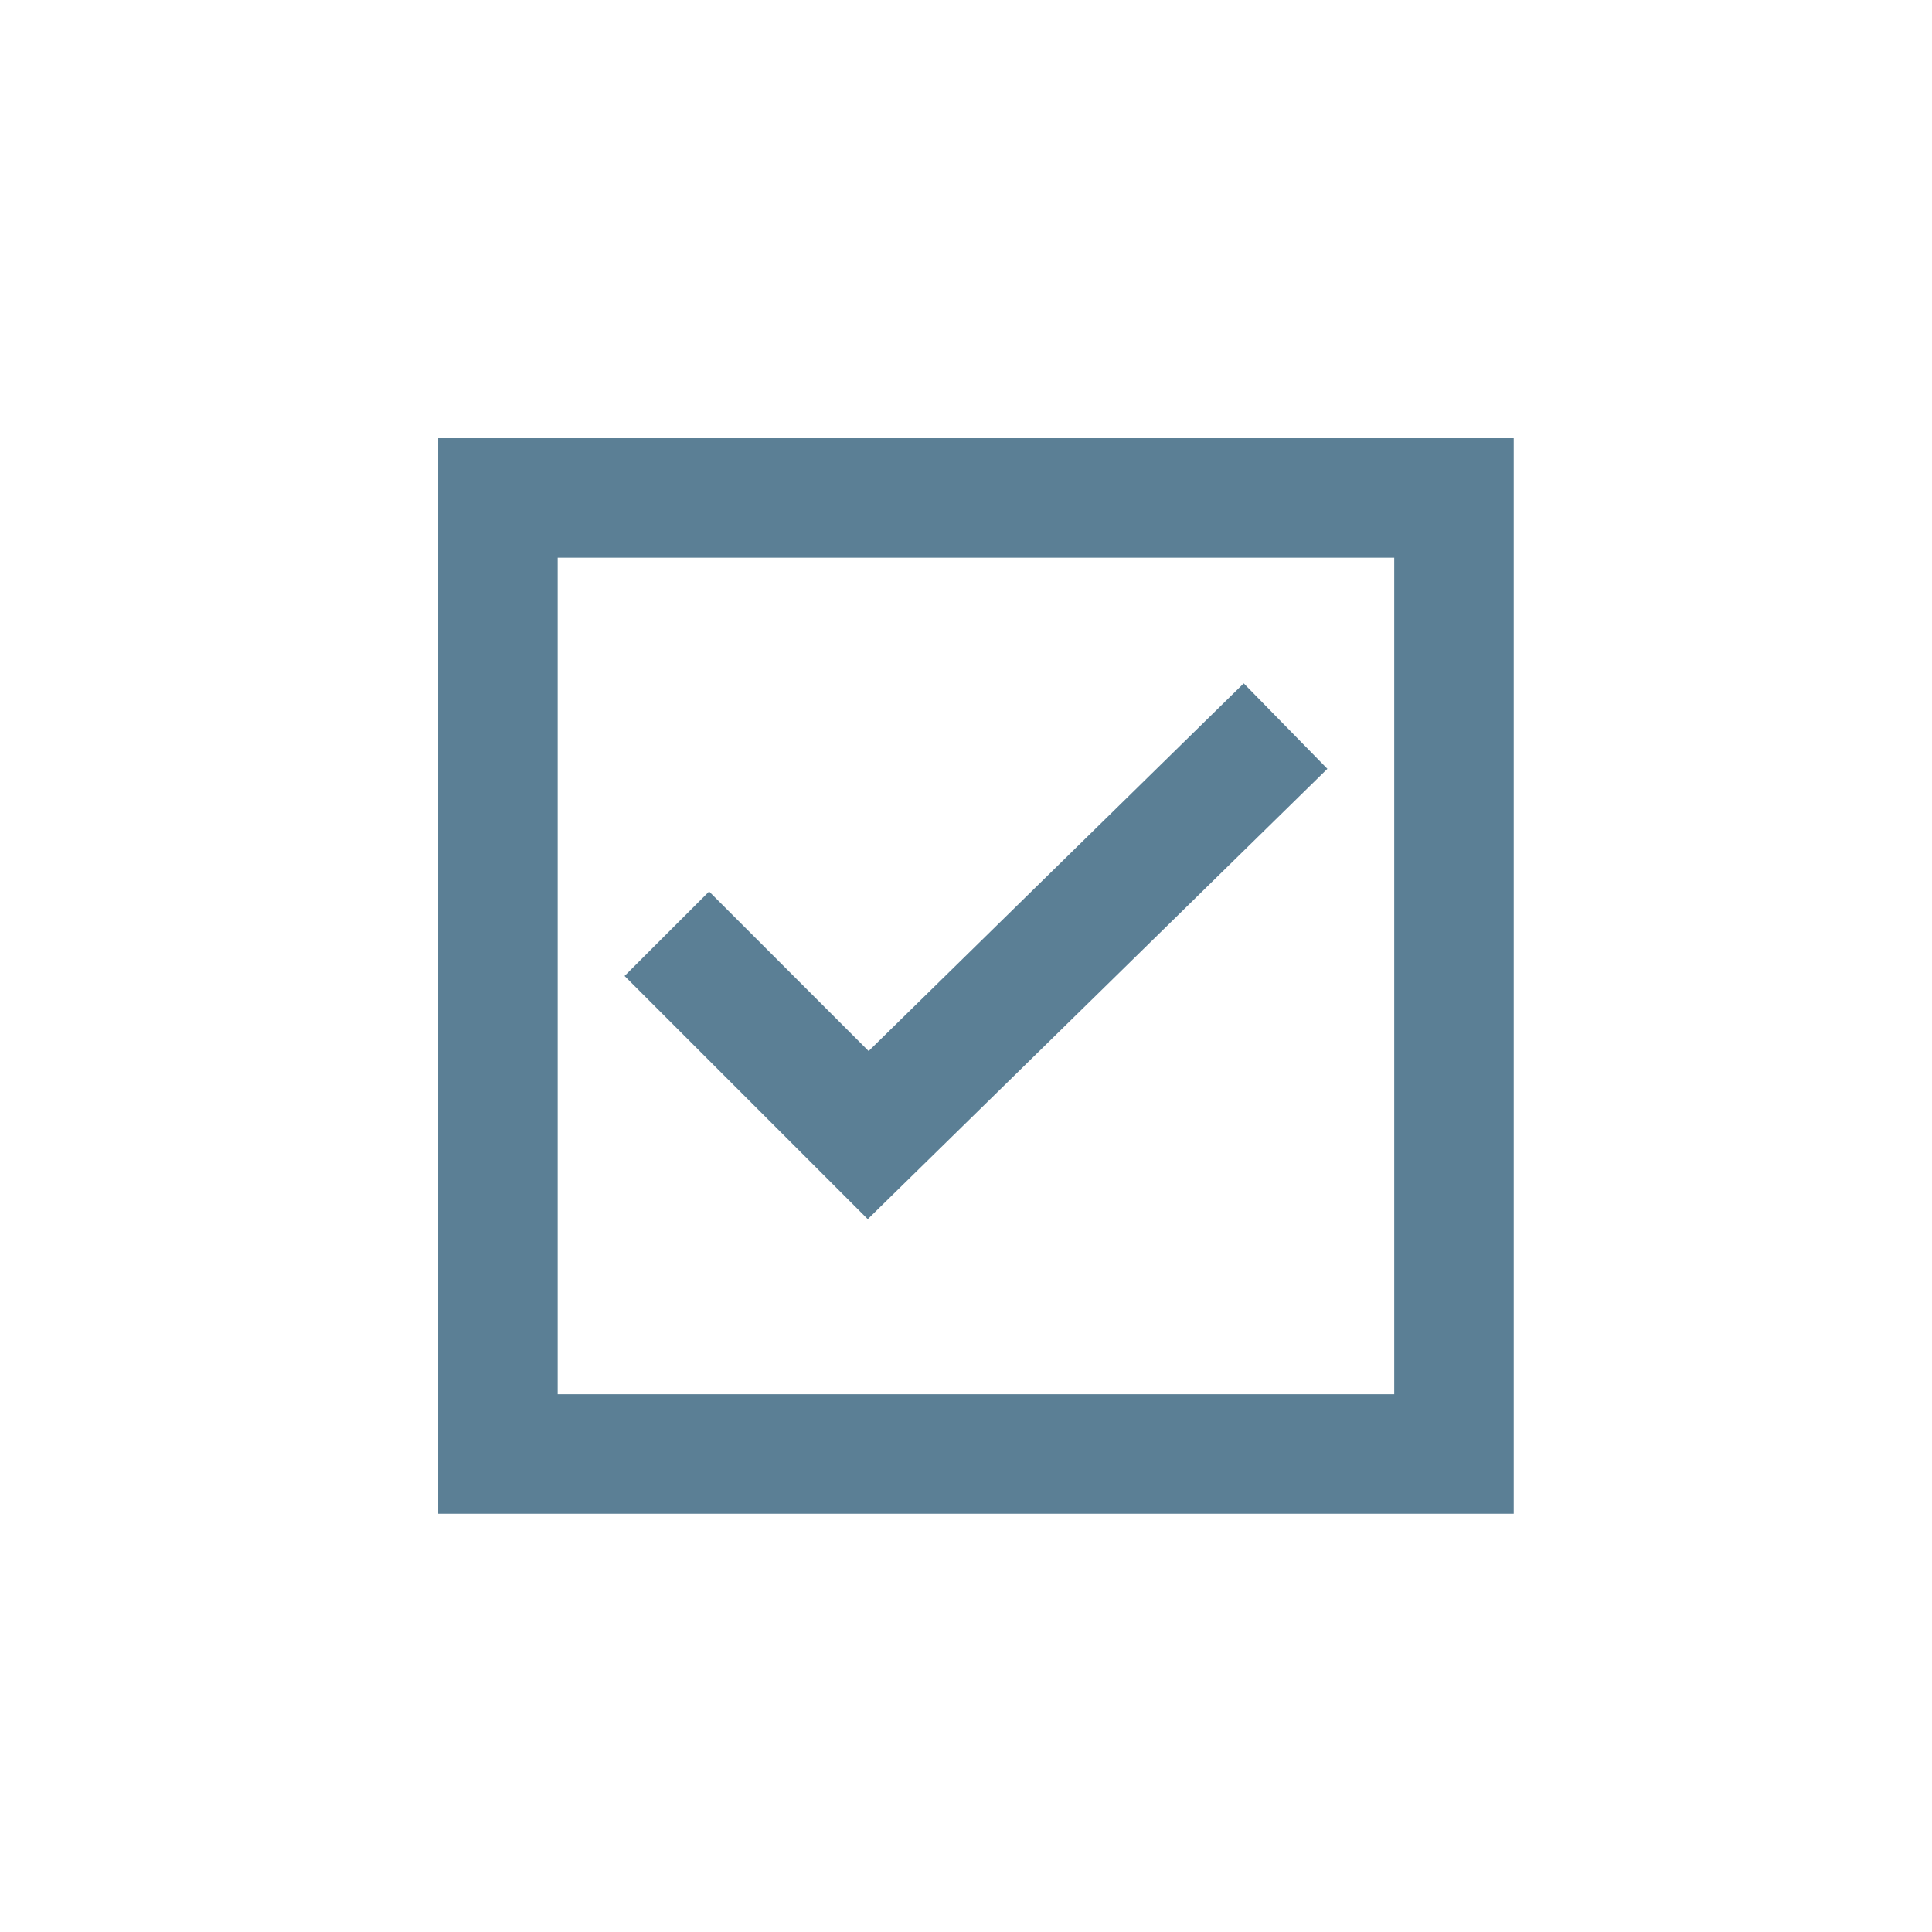 <svg width="97" height="97" xmlns="http://www.w3.org/2000/svg" xmlns:xlink="http://www.w3.org/1999/xlink" overflow="hidden"><defs><clipPath id="clip0"><rect x="368" y="985" width="97" height="97"/></clipPath><clipPath id="clip1"><rect x="369" y="986" width="96" height="96"/></clipPath><clipPath id="clip2"><rect x="369" y="986" width="96" height="96"/></clipPath><clipPath id="clip3"><rect x="369" y="986" width="96" height="96"/></clipPath></defs><g clip-path="url(#clip0)" transform="translate(-368 -985)"><g clip-path="url(#clip1)"><g clip-path="url(#clip2)"><g clip-path="url(#clip3)"><path d="M390 1007 390 1061 444 1061 444 1007ZM438 1055 396 1055 396 1013 438 1013Z" fill="#5B7F95" fill-rule="nonzero" fill-opacity="1"/><path d="M434.644 1023.6 430.444 1019.31 411.611 1037.77 403.601 1029.76 399.358 1034 411.568 1046.21 434.644 1023.6Z" fill="#5B7F95" fill-rule="nonzero" fill-opacity="1"/></g></g></g></g></svg>